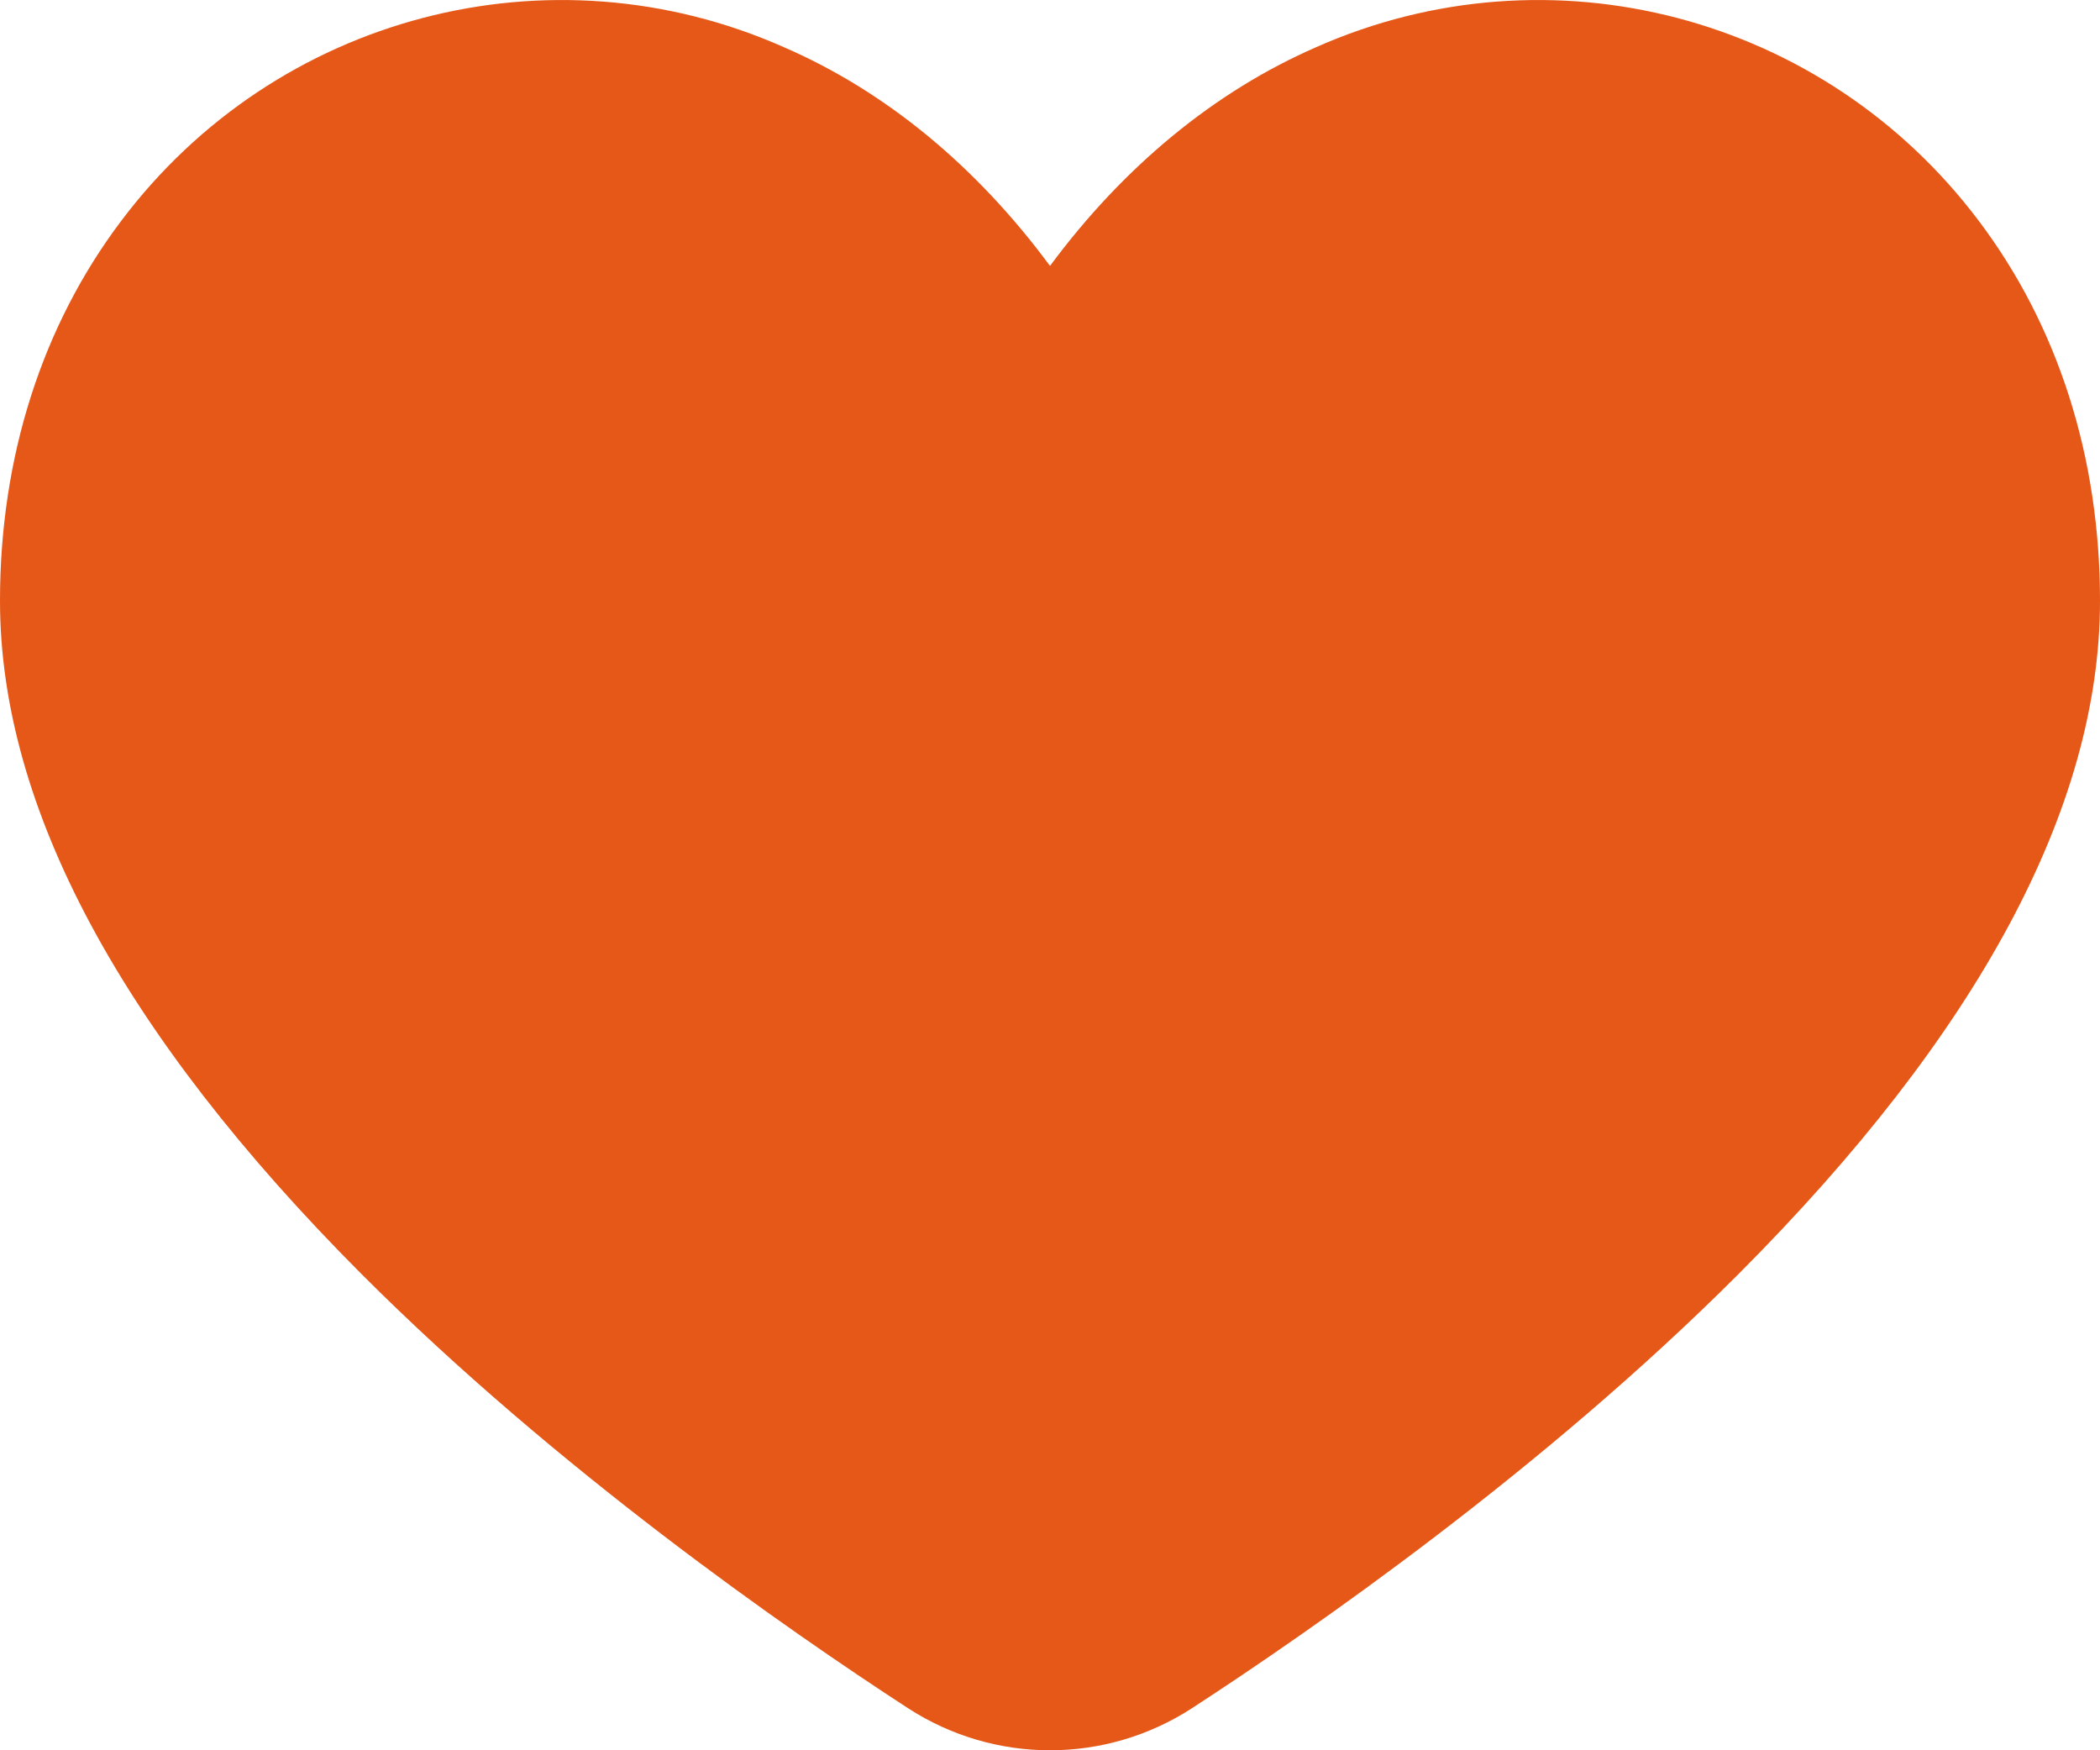 <?xml version="1.0" encoding="UTF-8"?>
<svg width="18px" height="15px" viewBox="0 0 18 15" version="1.1" xmlns="http://www.w3.org/2000/svg" xmlns:xlink="http://www.w3.org/1999/xlink">
    <title>Path</title>
    <g id="Page-1" stroke="none" stroke-width="1" fill="none" fill-rule="evenodd">
        <g id="SuperVillam" transform="translate(-997, -41)" fill="#E55818" fill-rule="nonzero">
            <g id="Group-22" transform="translate(990, 31)">
                <path d="M23.961,11.893 C22.635,10.13 20.288,9.515 18.282,10.404 C17.409,10.785 16.631,11.427 16,12.279 C15.369,11.425 14.591,10.782 13.718,10.404 C11.712,9.515 9.365,10.13 8.039,11.893 C7.359,12.794 7,13.92 7,15.149 C7,16.918 8.043,18.858 10.098,20.918 C11.774,22.596 13.753,23.97 14.784,24.64 C15.525,25.12 16.475,25.12 17.216,24.64 C18.246,23.97 20.226,22.596 21.902,20.918 C23.957,18.859 25,16.918 25,15.149 C25,13.92 24.641,12.794 23.961,11.893 Z" id="Path"></path>
            </g>
        </g>
    </g>
</svg>